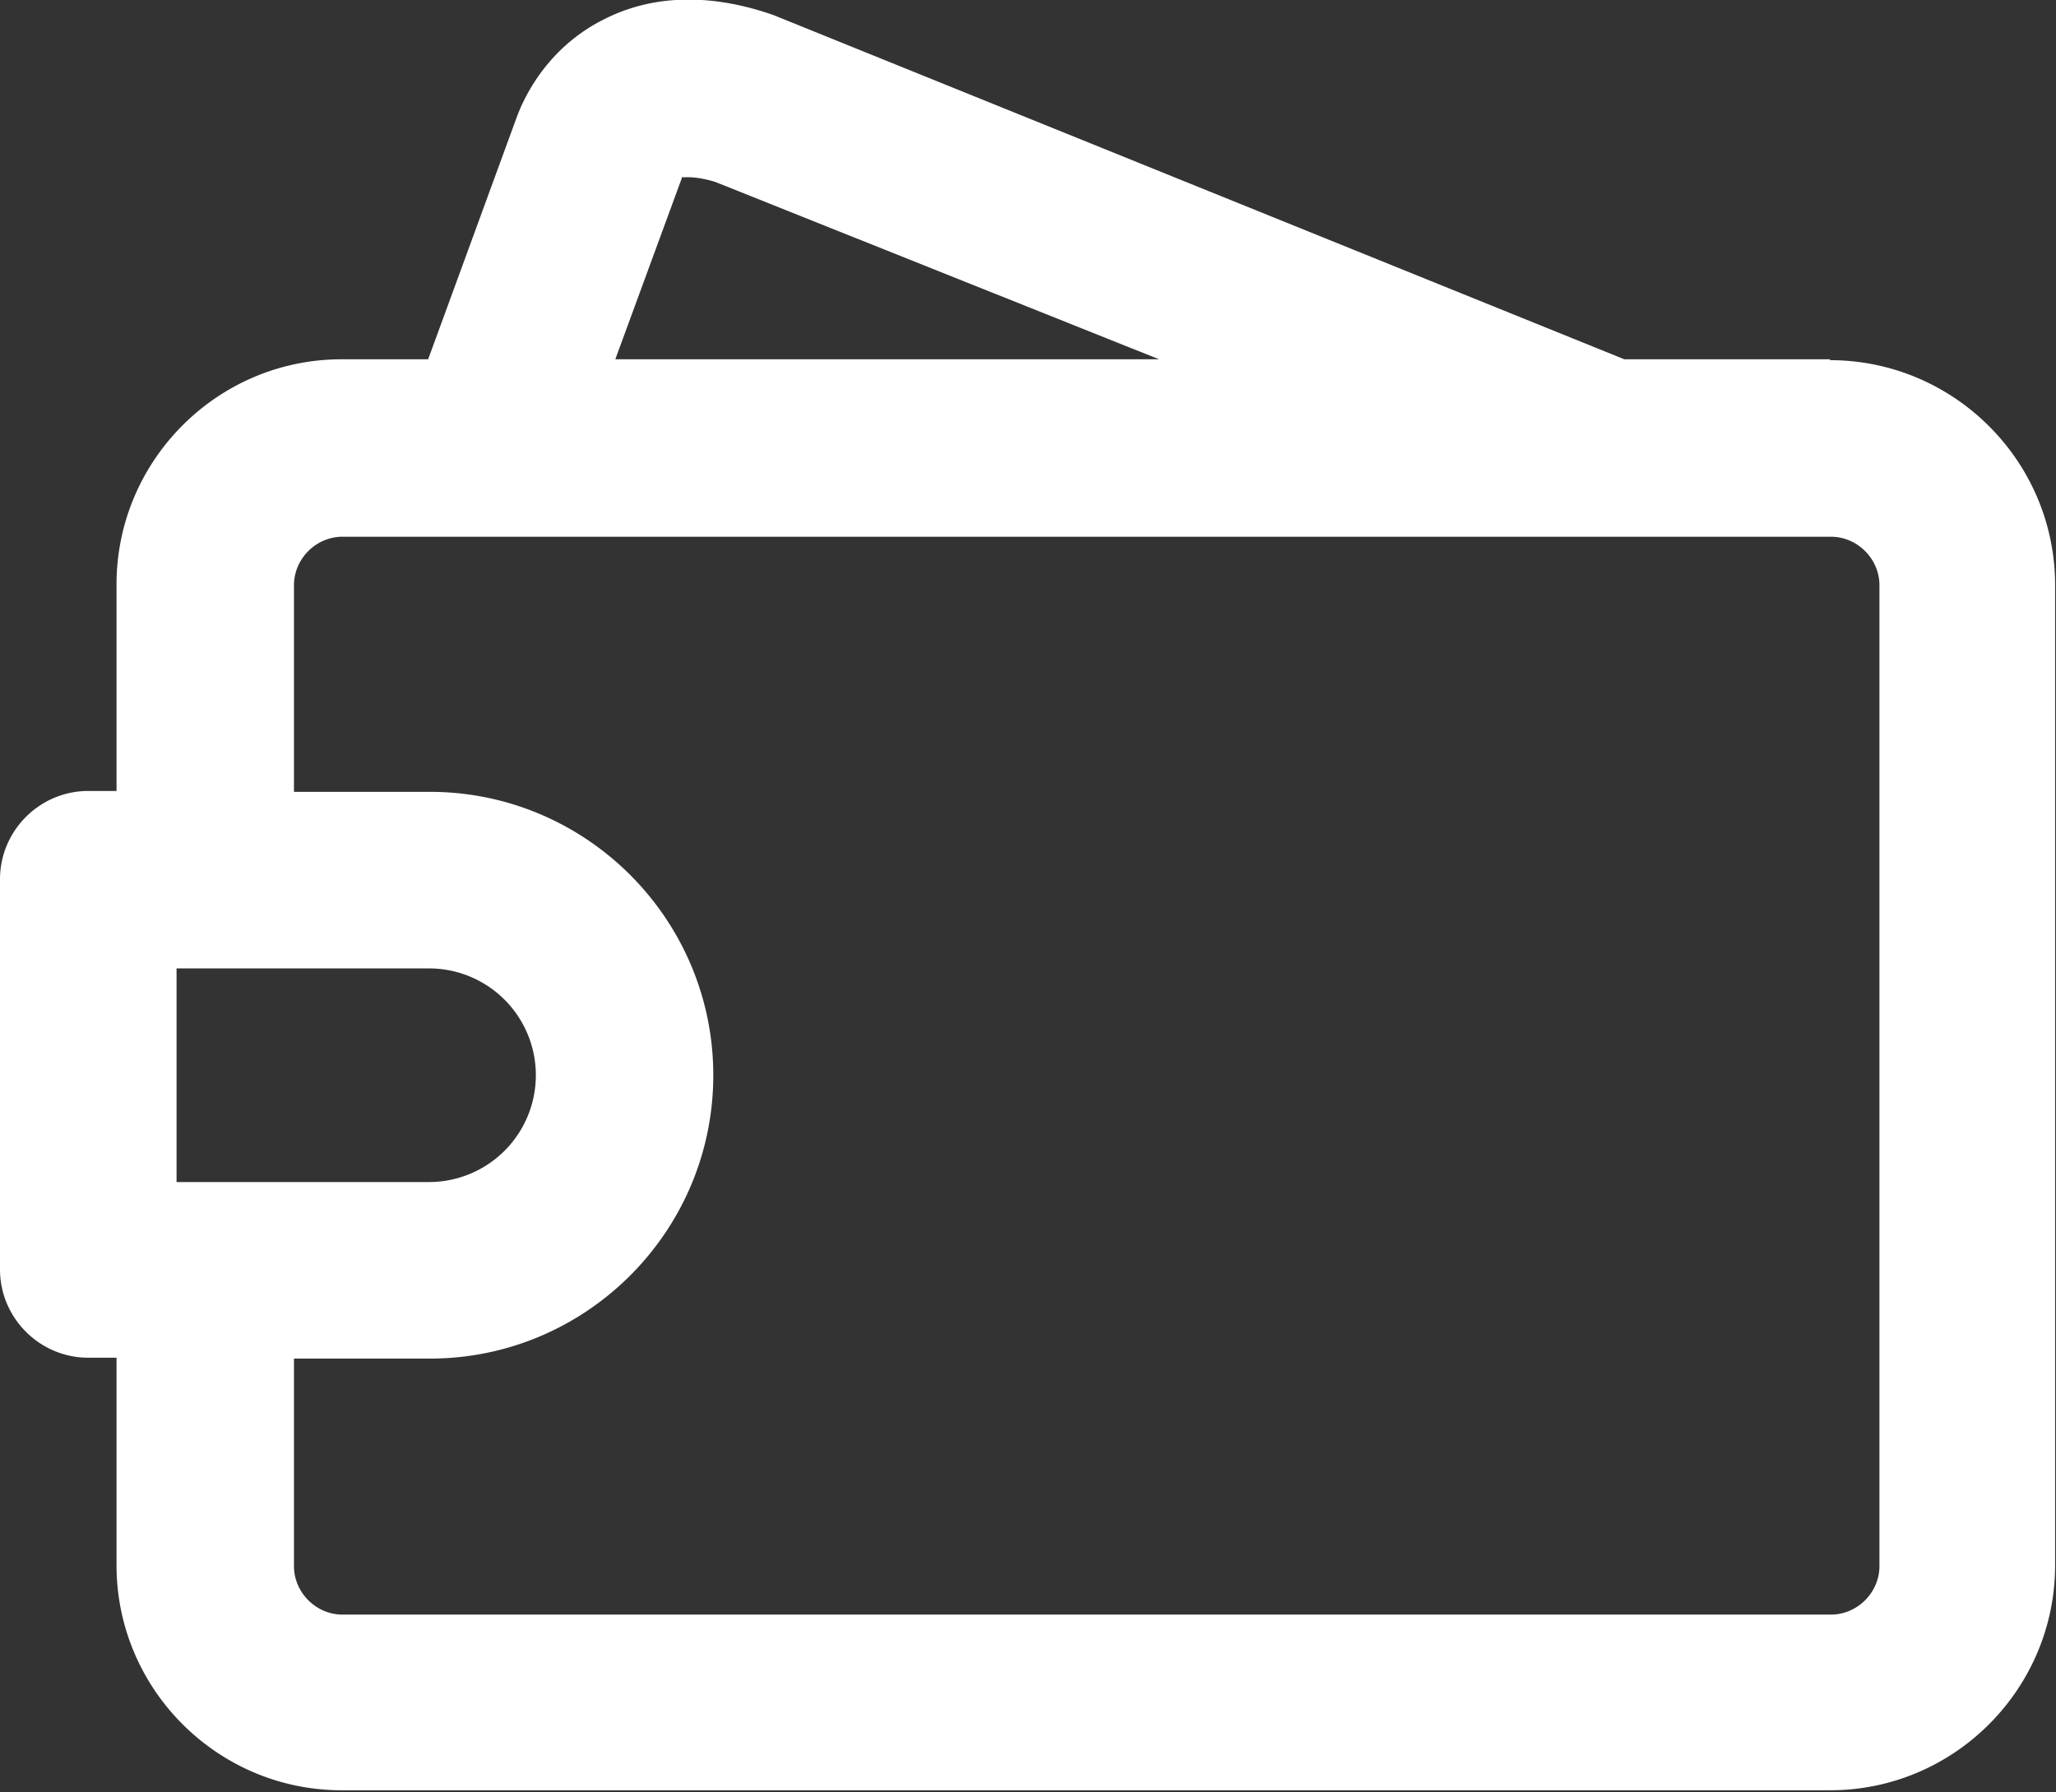 <svg xmlns="http://www.w3.org/2000/svg" width="23.29" height="20.3" xmlns:v="https://vecta.io/nano"><rect width="100%" height="100%" fill="#333333" stroke="none"/><path d="M20.73 4.07H18.4L8.76.17c-.89-.31-1.52-.15-1.9.04-.72.35-.96 1-1 1.1L4.85 4.07h-.98c-1.41 0-2.55 1.15-2.55 2.55v2.34H1c-.55 0-1 .45-1 1v4.42c0 .55.45 1 1 1h.32v2.35c0 1.41 1.15 2.55 2.55 2.55h16.86c1.41 0 2.55-1.15 2.55-2.55V6.63c0-1.41-1.15-2.55-2.55-2.55h0zM7.74 2.01s.13-.02.36.05l5.03 2.01H6.97L7.73 2zM2 13.39v-2.42h2.86a1.21 1.21 0 1 1 0 2.42H2zm19.29 4.35c0 .3-.25.55-.55.55H3.88c-.3 0-.55-.25-.55-.55v-2.35h1.54c1.77 0 3.21-1.44 3.21-3.21S6.64 8.97 4.87 8.97H3.33V6.63c0-.3.25-.55.55-.55h16.86c.3 0 .55.25.55.55v11.11h0z" fill="#fff"/></svg>